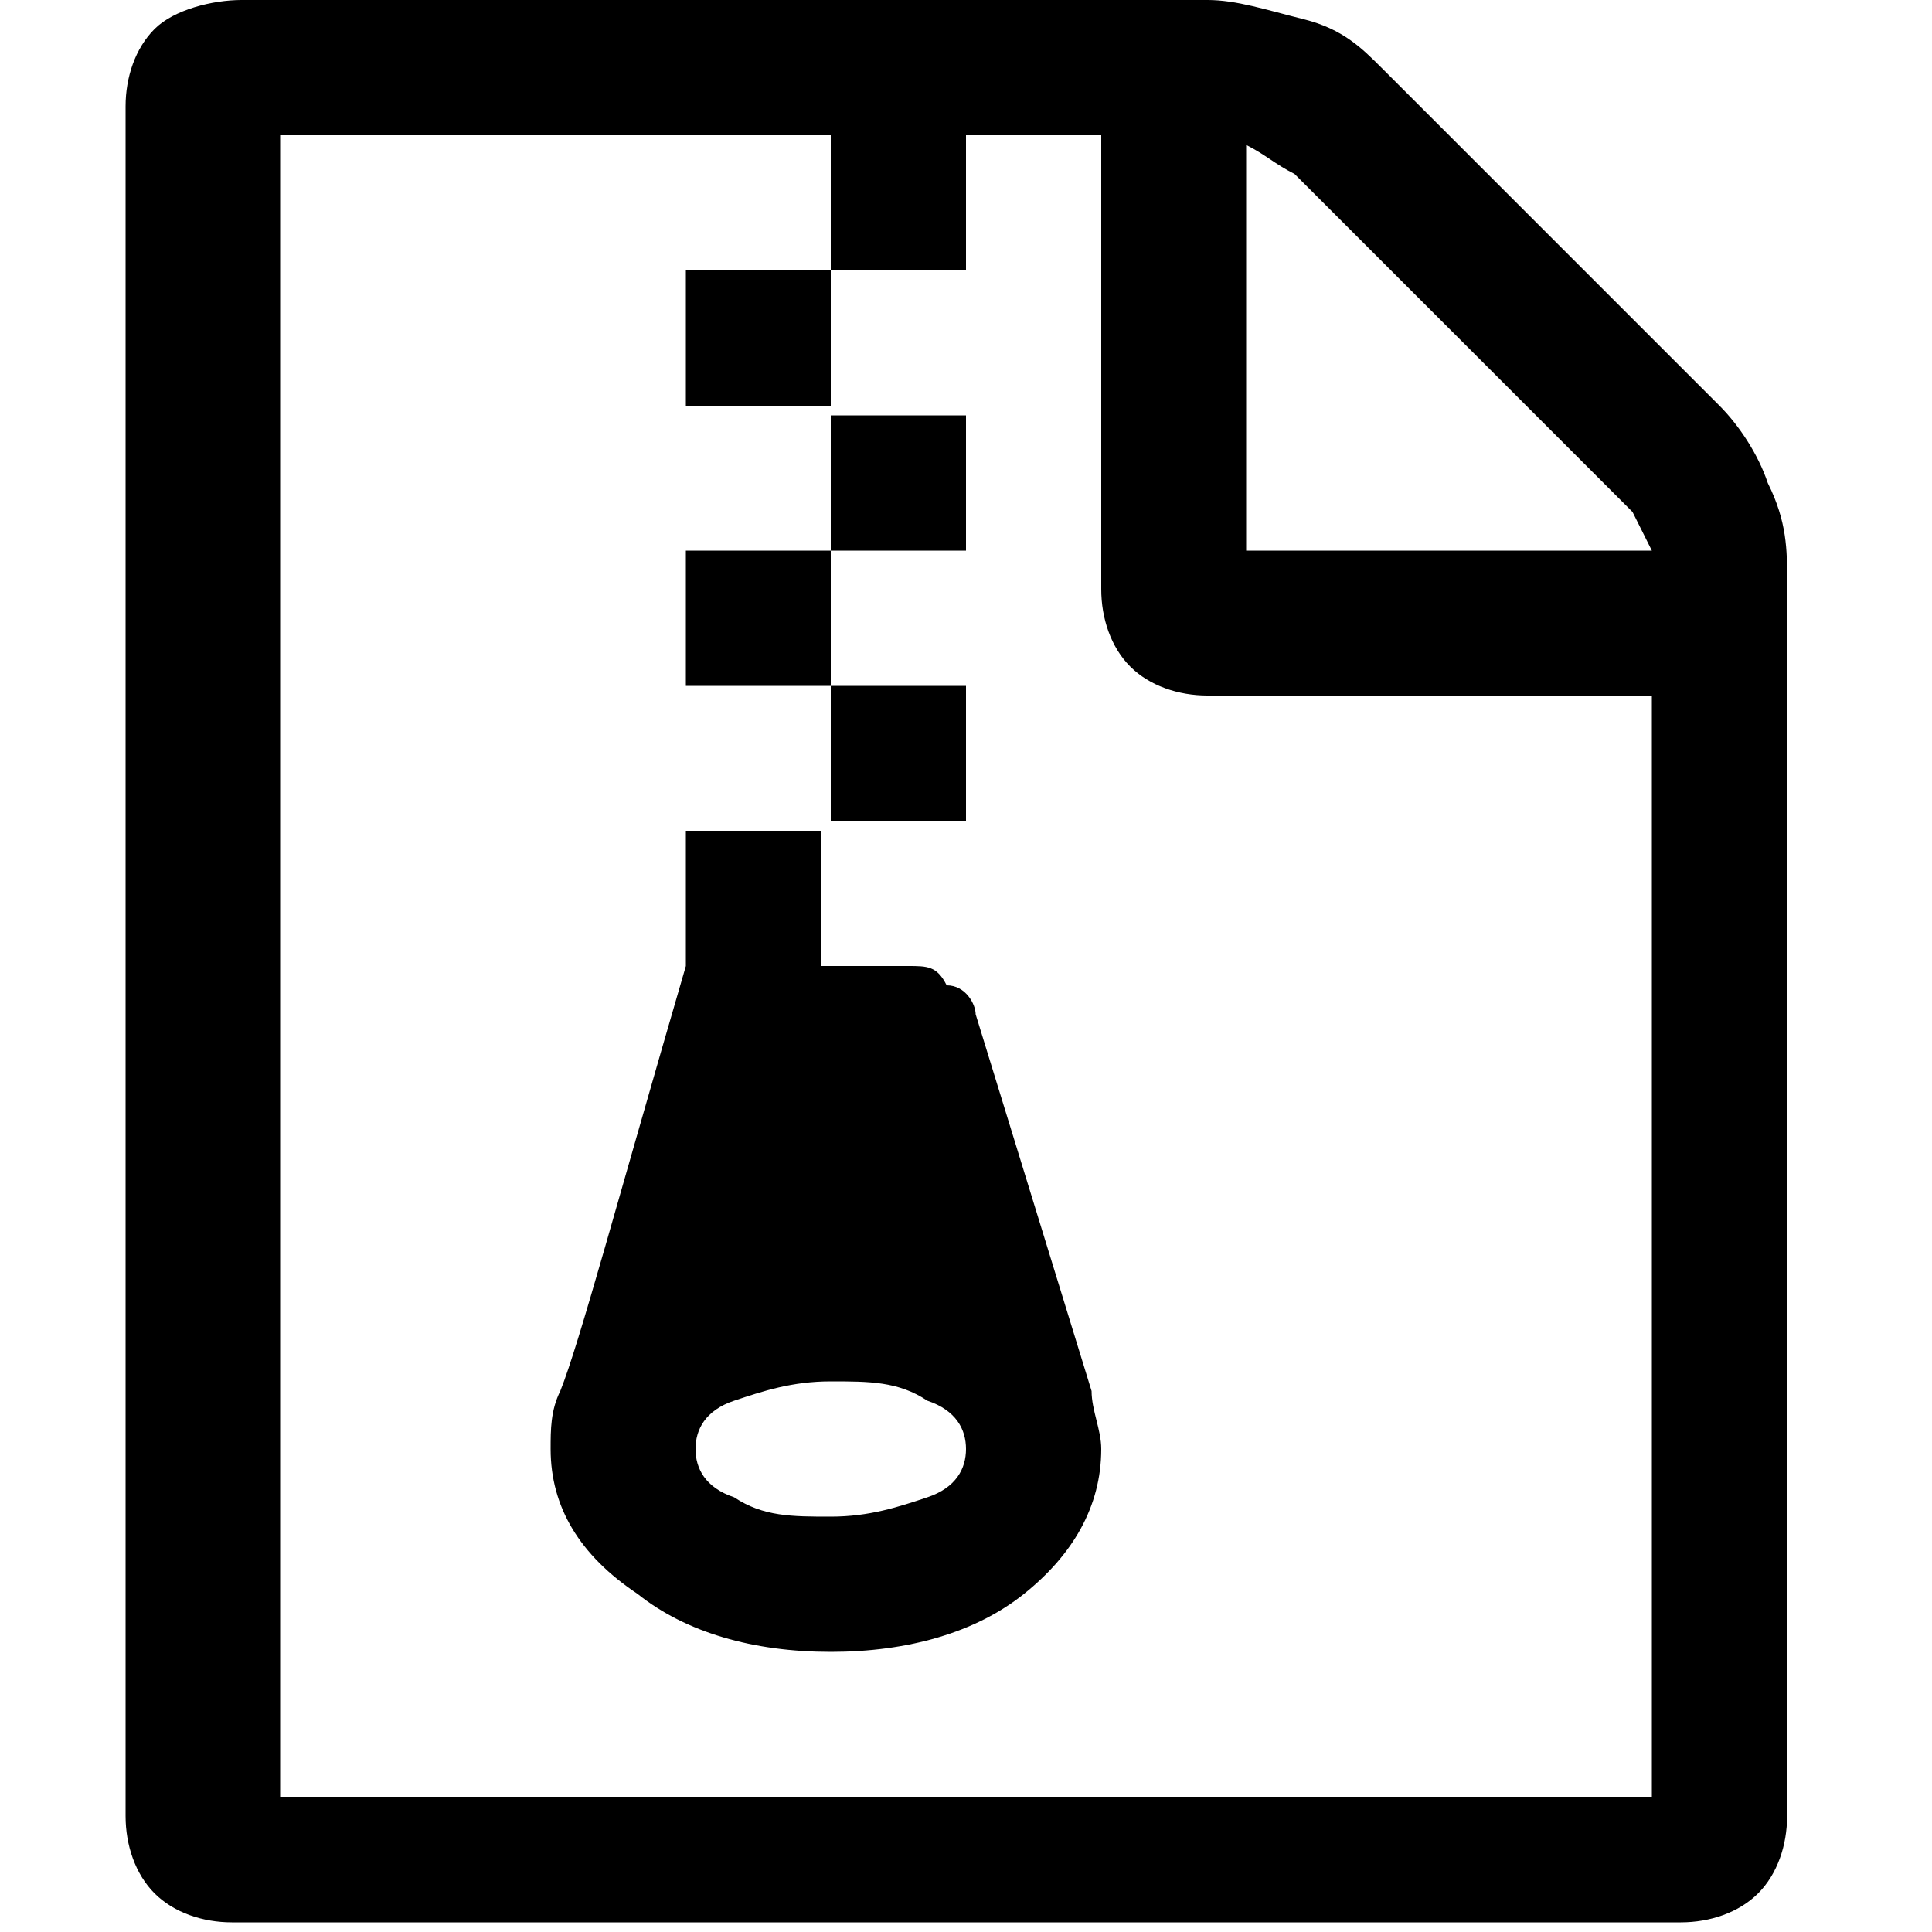 <?xml version="1.0" encoding="utf-8"?>
<!-- Generator: Adobe Illustrator 22.1.0, SVG Export Plug-In . SVG Version: 6.00 Build 0)  -->
<svg version="1.1" id="Lager_1" xmlns="http://www.w3.org/2000/svg" xmlns:xlink="http://www.w3.org/1999/xlink" x="0px" y="0px"
	 width="20px" height="20px" viewBox="0 0 20 20" style="enable-background:new 0 0 20 20;" xml:space="preserve">
<path d="M8.6,4.3V2.8H7.1v1.4H8.6z M10,5.7V4.3H8.6v1.4C8.6,5.7,10,5.7,10,5.7z M8.6,7.2V5.7H7.1v1.4H8.6z M10,8.6V7.1H8.6v1.4H10z
	 M17.8,4.2c0.2,0.2,0.4,0.5,0.5,0.8c0.2,0.4,0.2,0.7,0.2,1v12.8c0,0.3-0.1,0.6-0.3,0.8c-0.2,0.2-0.5,0.3-0.8,0.3h-15
	c-0.3,0-0.6-0.1-0.8-0.3s-0.3-0.5-0.3-0.8V1.1c0-0.3,0.1-0.6,0.3-0.8S2.2,0,2.5,0h10c0.3,0,0.6,0.1,1,0.2s0.6,0.3,0.8,0.5L17.8,4.2z
	 M12.9,1.5v4.2h4.2c-0.1-0.2-0.2-0.4-0.2-0.4l-3.5-3.5C13.2,1.7,13.1,1.6,12.9,1.5z M17.1,18.6V7.2h-4.6c-0.3,0-0.6-0.1-0.8-0.3
	s-0.3-0.5-0.3-0.8V1.4H10v1.4H8.6V1.4H2.9v17.2L17.1,18.6L17.1,18.6z M10.1,10.5l1.2,3.9c0,0.2,0.1,0.4,0.1,0.6
	c0,0.6-0.3,1.1-0.8,1.5c-0.5,0.4-1.2,0.6-2,0.6s-1.5-0.2-2-0.6C6,16.1,5.7,15.6,5.7,15c0-0.2,0-0.4,0.1-0.6c0.2-0.5,0.6-2,1.3-4.4
	V8.6h1.4V10h0.9c0.2,0,0.3,0,0.4,0.2C10,10.2,10.1,10.4,10.1,10.5z M8.6,15.7c0.4,0,0.7-0.1,1-0.2C9.9,15.4,10,15.2,10,15
	s-0.1-0.4-0.4-0.5c-0.3-0.2-0.6-0.2-1-0.2c-0.4,0-0.7,0.1-1,0.2c-0.3,0.1-0.4,0.3-0.4,0.5s0.1,0.4,0.4,0.5
	C7.9,15.7,8.2,15.7,8.6,15.7z"/>
</svg>
